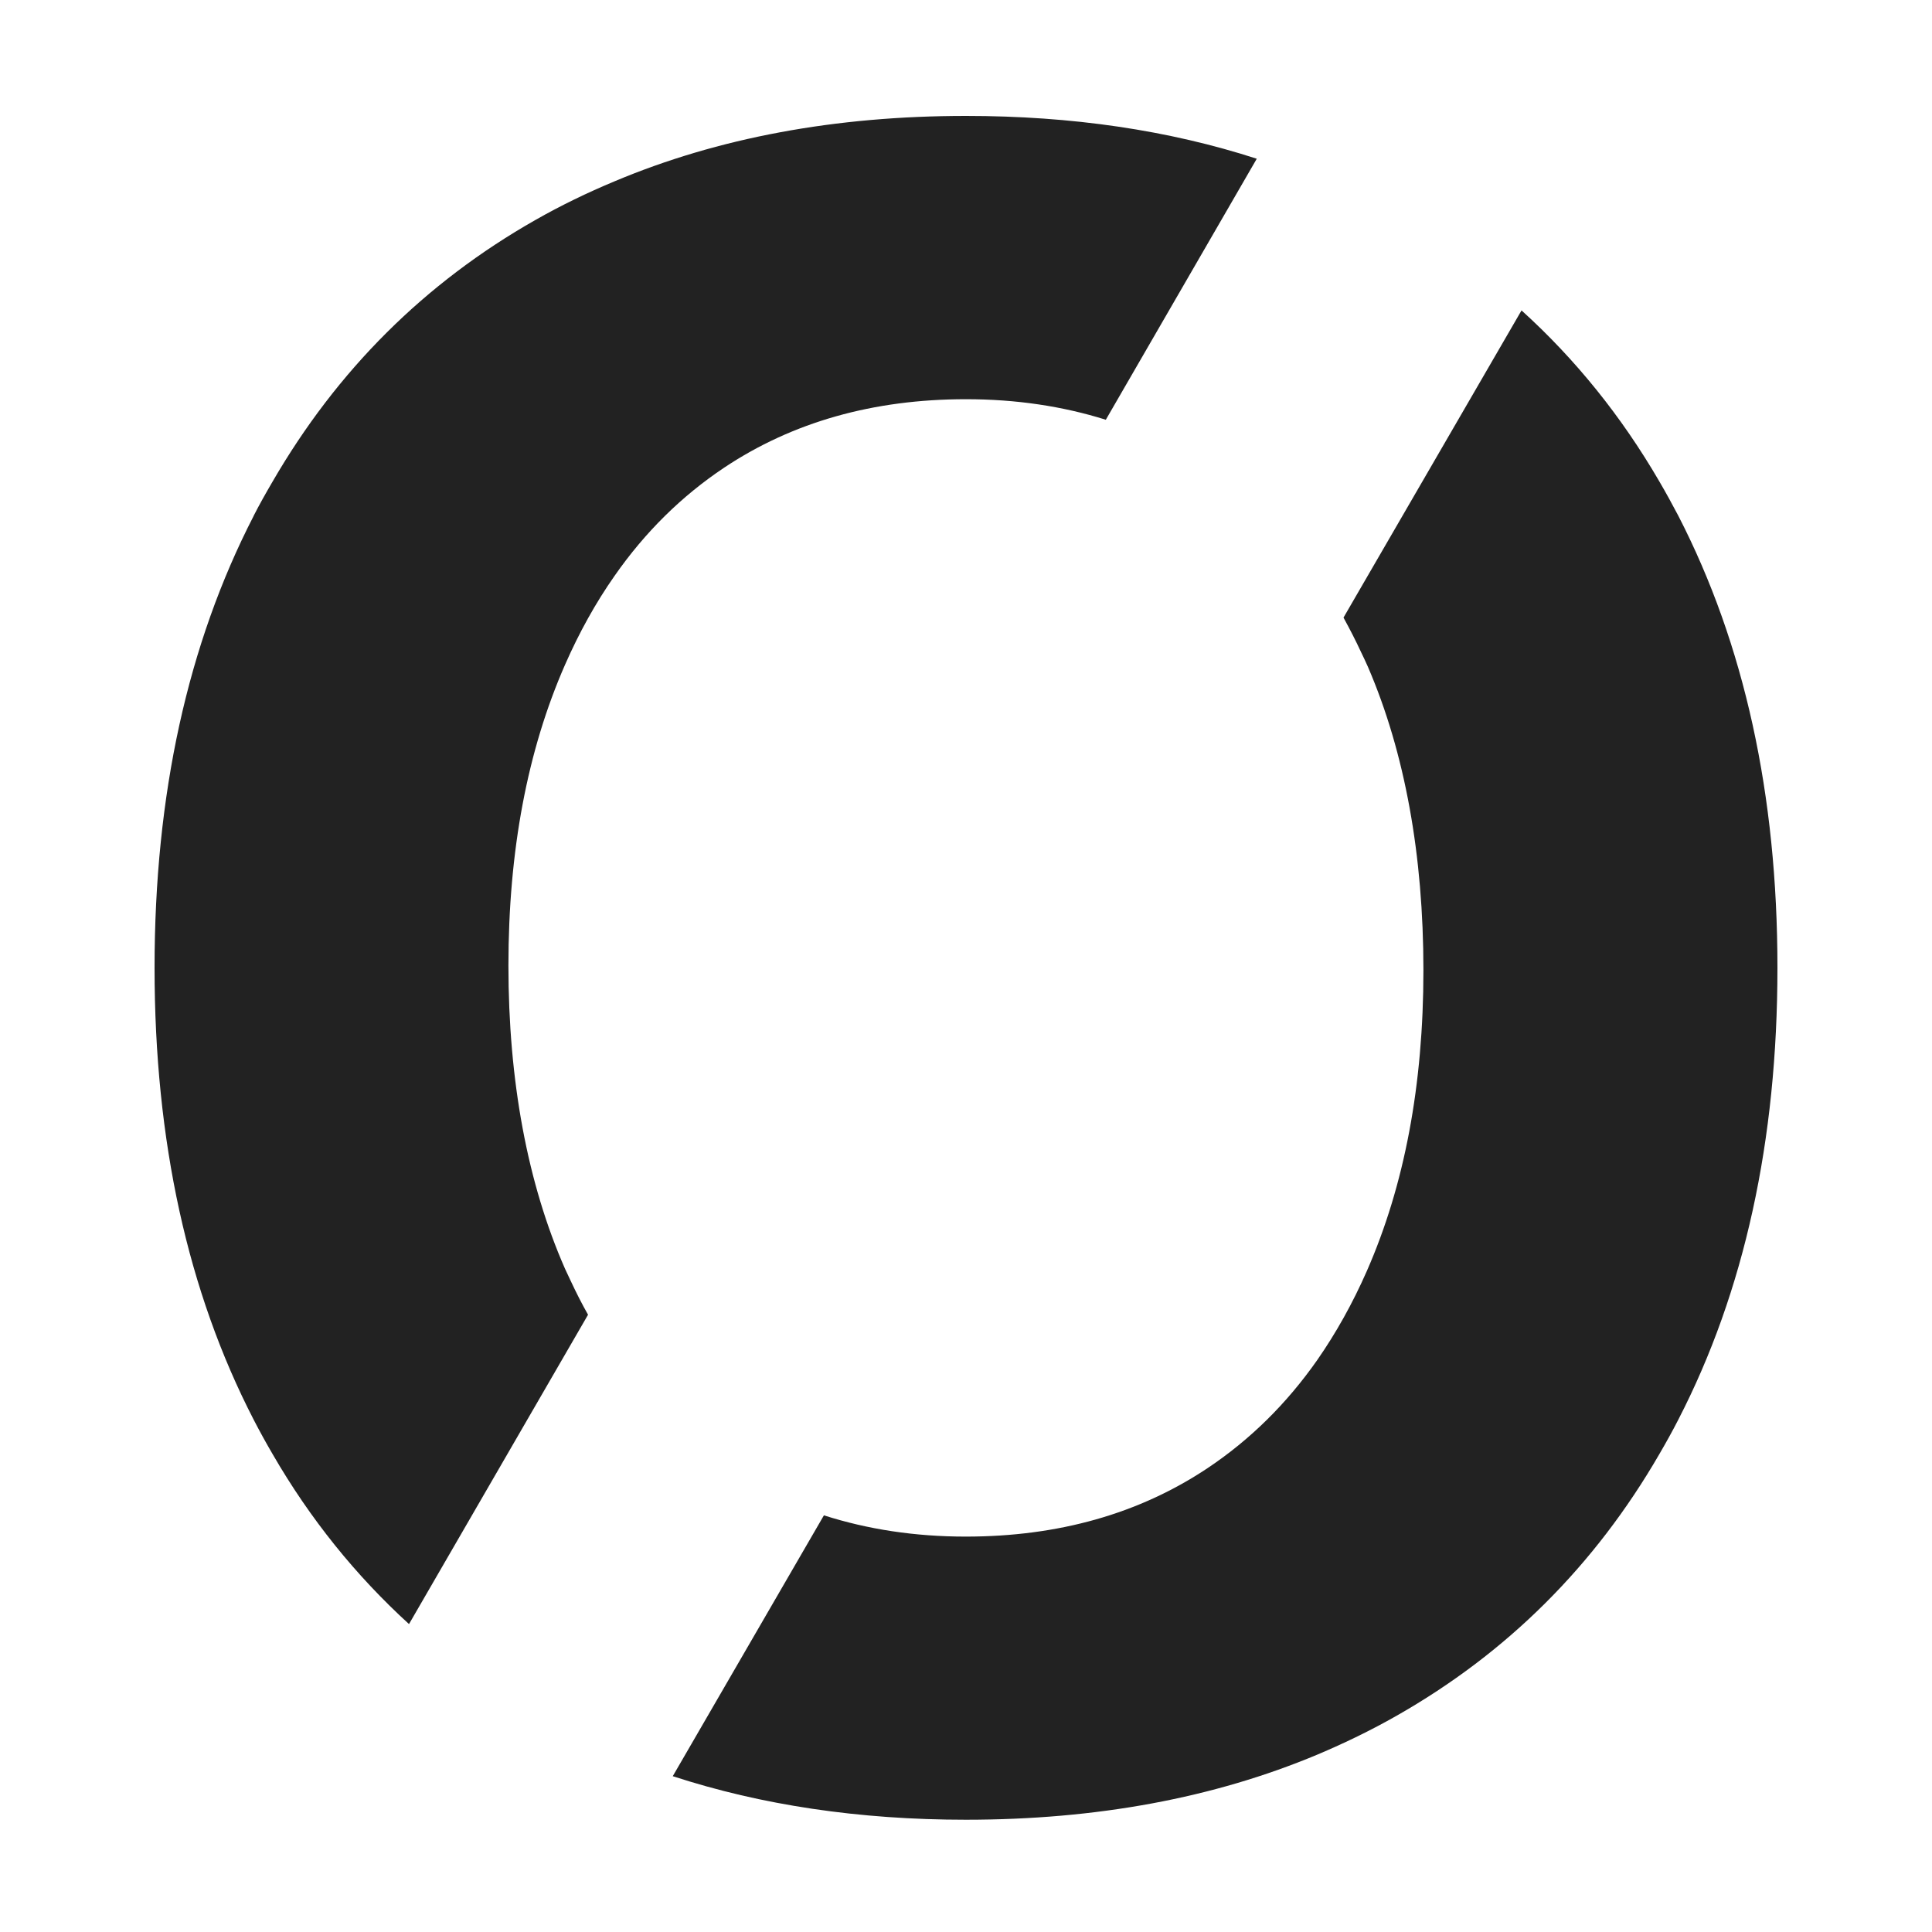 <svg height="1000" width="1000" xmlns:xlink="http://www.w3.org/1999/xlink" version="1.1" xmlns="http://www.w3.org/2000/svg"><style>
    #light-icon {
      display: inline;
    }
    #dark-icon {
      display: none;
    }

    @media (prefers-color-scheme: dark) {
      #light-icon {
        display: none;
      }
      #dark-icon {
        display: inline;
      }
    }
  </style><g id="light-icon"><svg height="1000" width="1000" xmlns:xlink="http://www.w3.org/1999/xlink" version="1.1" xmlns="http://www.w3.org/2000/svg"><g><g transform="matrix(10,0,0,10,0,0)"><svg height="100" width="100" xmlns:xlink="http://www.w3.org/1999/xlink" version="1.1" xmlns="http://www.w3.org/2000/svg"><svg xmlns="http://www.w3.org/2000/svg" fill="none" viewBox="0 0 100 100" height="100" width="100">
<path fill="#222222" d="M42.642 78.433C44.903 79.157 47.344 79.534 49.988 79.534C54.788 79.534 58.962 78.35 62.503 75.991C64.703 74.521 66.594 72.659 68.184 70.39C69.148 69.003 70.007 67.472 70.746 65.791C72.697 61.351 73.676 56.164 73.676 50.216C73.676 44.269 72.719 38.961 70.806 34.521C70.693 34.257 70.565 34.001 70.444 33.745C70.165 33.142 69.864 32.561 69.555 31.996C69.555 31.988 69.54 31.973 69.54 31.965L78.754 16.067C81.542 18.592 83.923 21.54 85.89 24.924C86.229 25.505 86.553 26.093 86.869 26.696C90.29 33.338 92 41.132 92 50.088C92 59.044 90.29 66.847 86.869 73.481C86.56 74.084 86.229 74.679 85.89 75.26C82.544 81.042 78.009 85.557 72.275 88.814C70.964 89.56 69.593 90.224 68.184 90.819C62.819 93.066 56.762 94.189 49.996 94.189C44.473 94.189 39.417 93.435 34.822 91.935L42.65 78.426L42.642 78.433Z"></path>
<path fill="#222222" d="M13.123 26.709C13.432 26.105 13.764 25.517 14.103 24.937C17.448 19.162 21.984 14.639 27.718 11.383C29.029 10.636 30.4 9.973 31.809 9.385C37.166 7.131 43.231 6 49.997 6C55.474 6 60.492 6.739 65.05 8.216L57.237 21.726C55 21.024 52.589 20.663 49.997 20.663C45.197 20.663 41.023 21.846 37.482 24.206C35.282 25.676 33.391 27.538 31.809 29.807C30.837 31.194 29.985 32.724 29.247 34.405C27.296 38.846 26.316 44.04 26.316 49.98C26.316 55.92 27.296 61.243 29.247 65.675C29.345 65.894 29.45 66.098 29.548 66.316C29.827 66.912 30.121 67.492 30.437 68.05L21.17 84.062C18.42 81.552 16.054 78.627 14.11 75.264C13.771 74.684 13.447 74.096 13.131 73.485C9.71 66.852 8 59.049 8 50.093C8 41.137 9.71 33.342 13.131 26.701L13.123 26.709Z"></path>
</svg></svg></g></g></svg></g><g id="dark-icon"><svg height="1000" width="1000" xmlns:xlink="http://www.w3.org/1999/xlink" version="1.1" xmlns="http://www.w3.org/2000/svg"><g clip-path="url(#SvgjsClipPath1036)"><rect fill="#d7ea00" height="1000" width="1000"></rect><g transform="matrix(8,0,0,8,100,100)"><svg height="100" width="100" xmlns:xlink="http://www.w3.org/1999/xlink" version="1.1" xmlns="http://www.w3.org/2000/svg"><svg xmlns="http://www.w3.org/2000/svg" fill="none" viewBox="0 0 100 100" height="100" width="100">
<path fill="#222222" d="M42.642 78.433C44.903 79.157 47.344 79.534 49.988 79.534C54.788 79.534 58.962 78.35 62.503 75.991C64.703 74.521 66.594 72.659 68.184 70.39C69.148 69.003 70.007 67.472 70.746 65.791C72.697 61.351 73.676 56.164 73.676 50.216C73.676 44.269 72.719 38.961 70.806 34.521C70.693 34.257 70.565 34.001 70.444 33.745C70.165 33.142 69.864 32.561 69.555 31.996C69.555 31.988 69.54 31.973 69.54 31.965L78.754 16.067C81.542 18.592 83.923 21.54 85.89 24.924C86.229 25.505 86.553 26.093 86.869 26.696C90.29 33.338 92 41.132 92 50.088C92 59.044 90.29 66.847 86.869 73.481C86.56 74.084 86.229 74.679 85.89 75.26C82.544 81.042 78.009 85.557 72.275 88.814C70.964 89.56 69.593 90.224 68.184 90.819C62.819 93.066 56.762 94.189 49.996 94.189C44.473 94.189 39.417 93.435 34.822 91.935L42.65 78.426L42.642 78.433Z"></path>
<path fill="#222222" d="M13.123 26.709C13.432 26.105 13.764 25.517 14.103 24.937C17.448 19.162 21.984 14.639 27.718 11.383C29.029 10.636 30.4 9.973 31.809 9.385C37.166 7.131 43.231 6 49.997 6C55.474 6 60.492 6.739 65.05 8.216L57.237 21.726C55 21.024 52.589 20.663 49.997 20.663C45.197 20.663 41.023 21.846 37.482 24.206C35.282 25.676 33.391 27.538 31.809 29.807C30.837 31.194 29.985 32.724 29.247 34.405C27.296 38.846 26.316 44.04 26.316 49.98C26.316 55.92 27.296 61.243 29.247 65.675C29.345 65.894 29.45 66.098 29.548 66.316C29.827 66.912 30.121 67.492 30.437 68.05L21.17 84.062C18.42 81.552 16.054 78.627 14.11 75.264C13.771 74.684 13.447 74.096 13.131 73.485C9.71 66.852 8 59.049 8 50.093C8 41.137 9.71 33.342 13.131 26.701L13.123 26.709Z"></path>
</svg></svg></g></g><defs><clipPath id="SvgjsClipPath1036"><rect ry="150" rx="150" y="0" x="0" height="1000" width="1000"></rect></clipPath></defs></svg></g></svg>